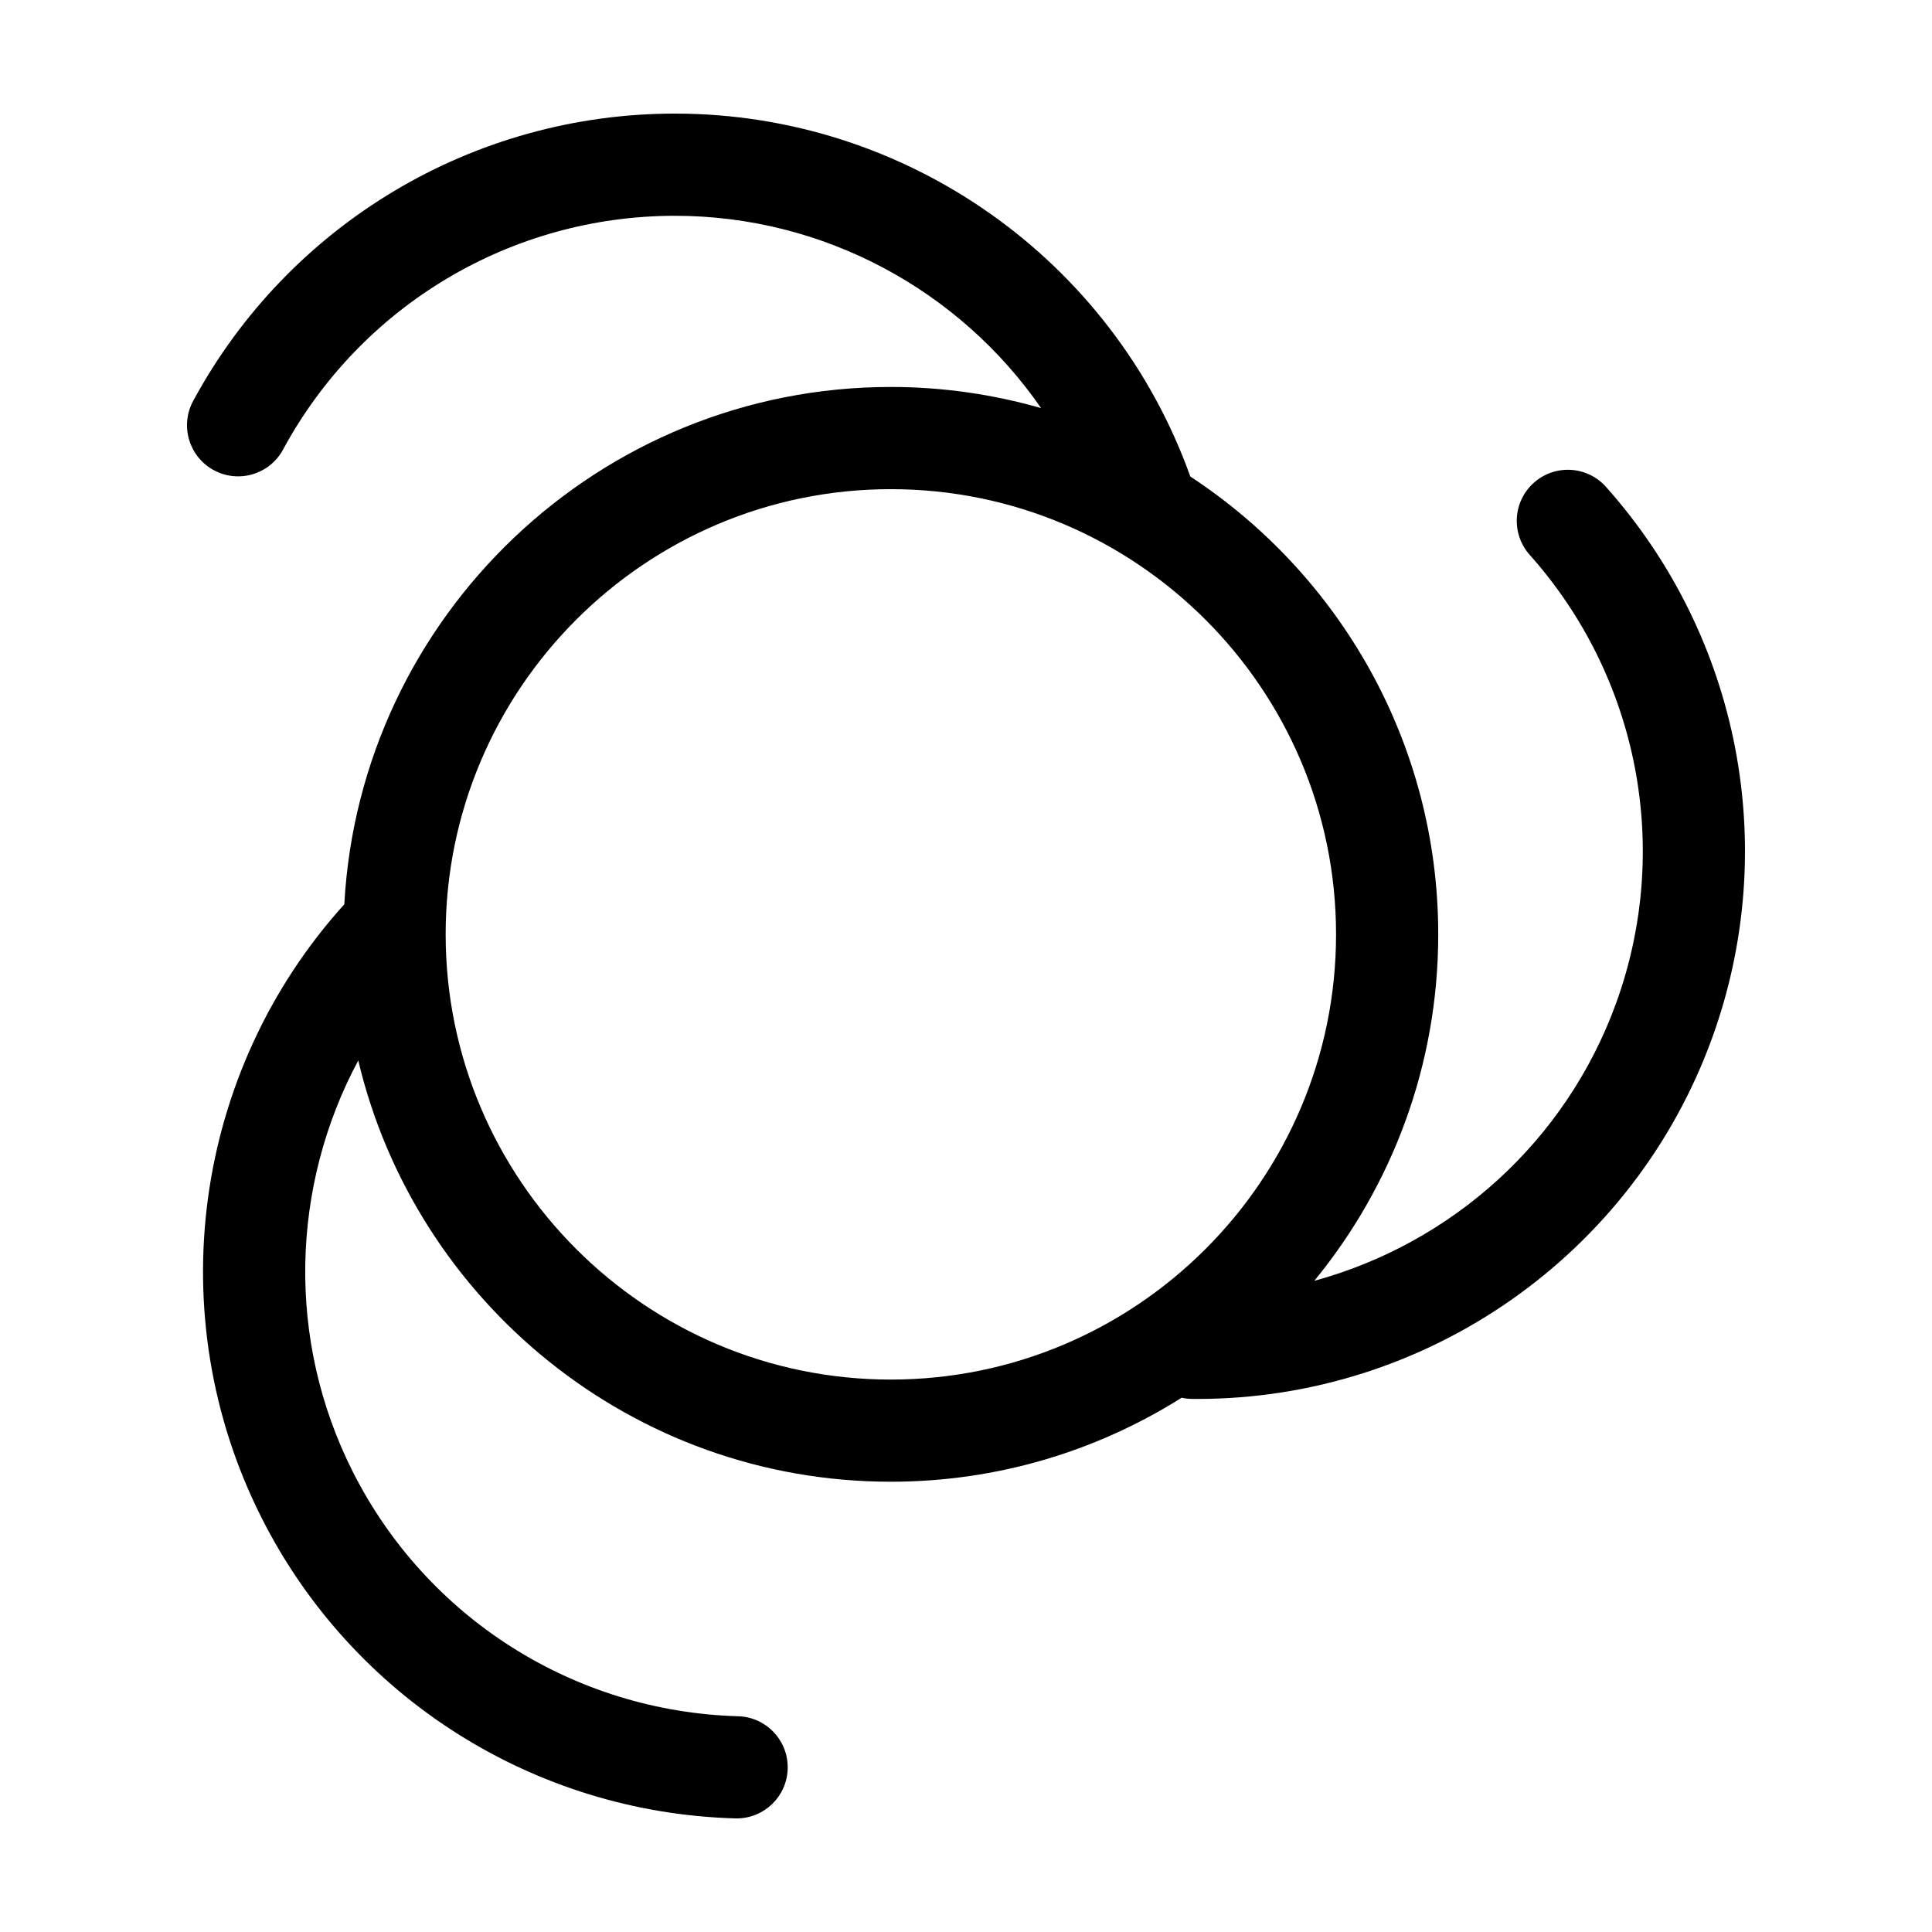 <svg xmlns="http://www.w3.org/2000/svg" xmlns:xlink="http://www.w3.org/1999/xlink" id="Layer_1" x="0px" y="0px" viewBox="0 0 111.08 111.08" style="enable-background:new 0 0 111.08 111.08;" xml:space="preserve"><path d="M92.337,27.993c-1.079-1.211-2.937-1.318-4.147-0.239 c-1.212,1.08-1.318,2.937-0.239,4.148c6.27,7.036,8.175,16.907,4.972,25.76 c-2.881,7.96-9.459,13.823-17.358,15.979c4.451-5.43,7.126-12.367,7.126-19.919 c0-11.002-5.678-20.697-14.254-26.325C63.968,14.909,52.091,6.531,38.807,6.531 c-11.576,0-22.189,6.331-27.701,16.521c-0.771,1.427-0.24,3.21,1.187,3.982 c1.428,0.771,3.21,0.241,3.982-1.187c4.483-8.29,13.117-13.44,22.532-13.44 c8.537,0,16.348,4.263,21.05,11.056c-2.747-0.785-5.642-1.215-8.638-1.215 c-16.774,0-30.522,13.191-31.423,29.744c-8.683,9.609-10.626,23.647-4.757,35.273 c5.215,10.333,15.649,16.955,27.23,17.283c0.028,0.001,0.056,0.001,0.084,0.001 c1.584,0,2.89-1.261,2.935-2.854c0.046-1.622-1.231-2.974-2.854-3.02 c-9.421-0.267-17.909-5.653-22.151-14.059c-3.824-7.575-3.563-16.409,0.315-23.644 c3.285,13.868,15.762,24.22,30.619,24.22c6.141,0,11.873-1.775,16.721-4.829 c0.192,0.042,0.392,0.065,0.596,0.067c0.105,0.001,0.211,0.002,0.316,0.002 c13.22-0.001,25.087-8.314,29.595-20.772 C102.385,48.776,100.044,36.641,92.337,27.993z M25.623,53.721 c0-14.114,11.482-25.597,25.596-25.597c14.114,0,25.597,11.482,25.597,25.597 S65.333,79.318,51.219,79.318C37.105,79.318,25.623,67.835,25.623,53.721z"></path></svg>